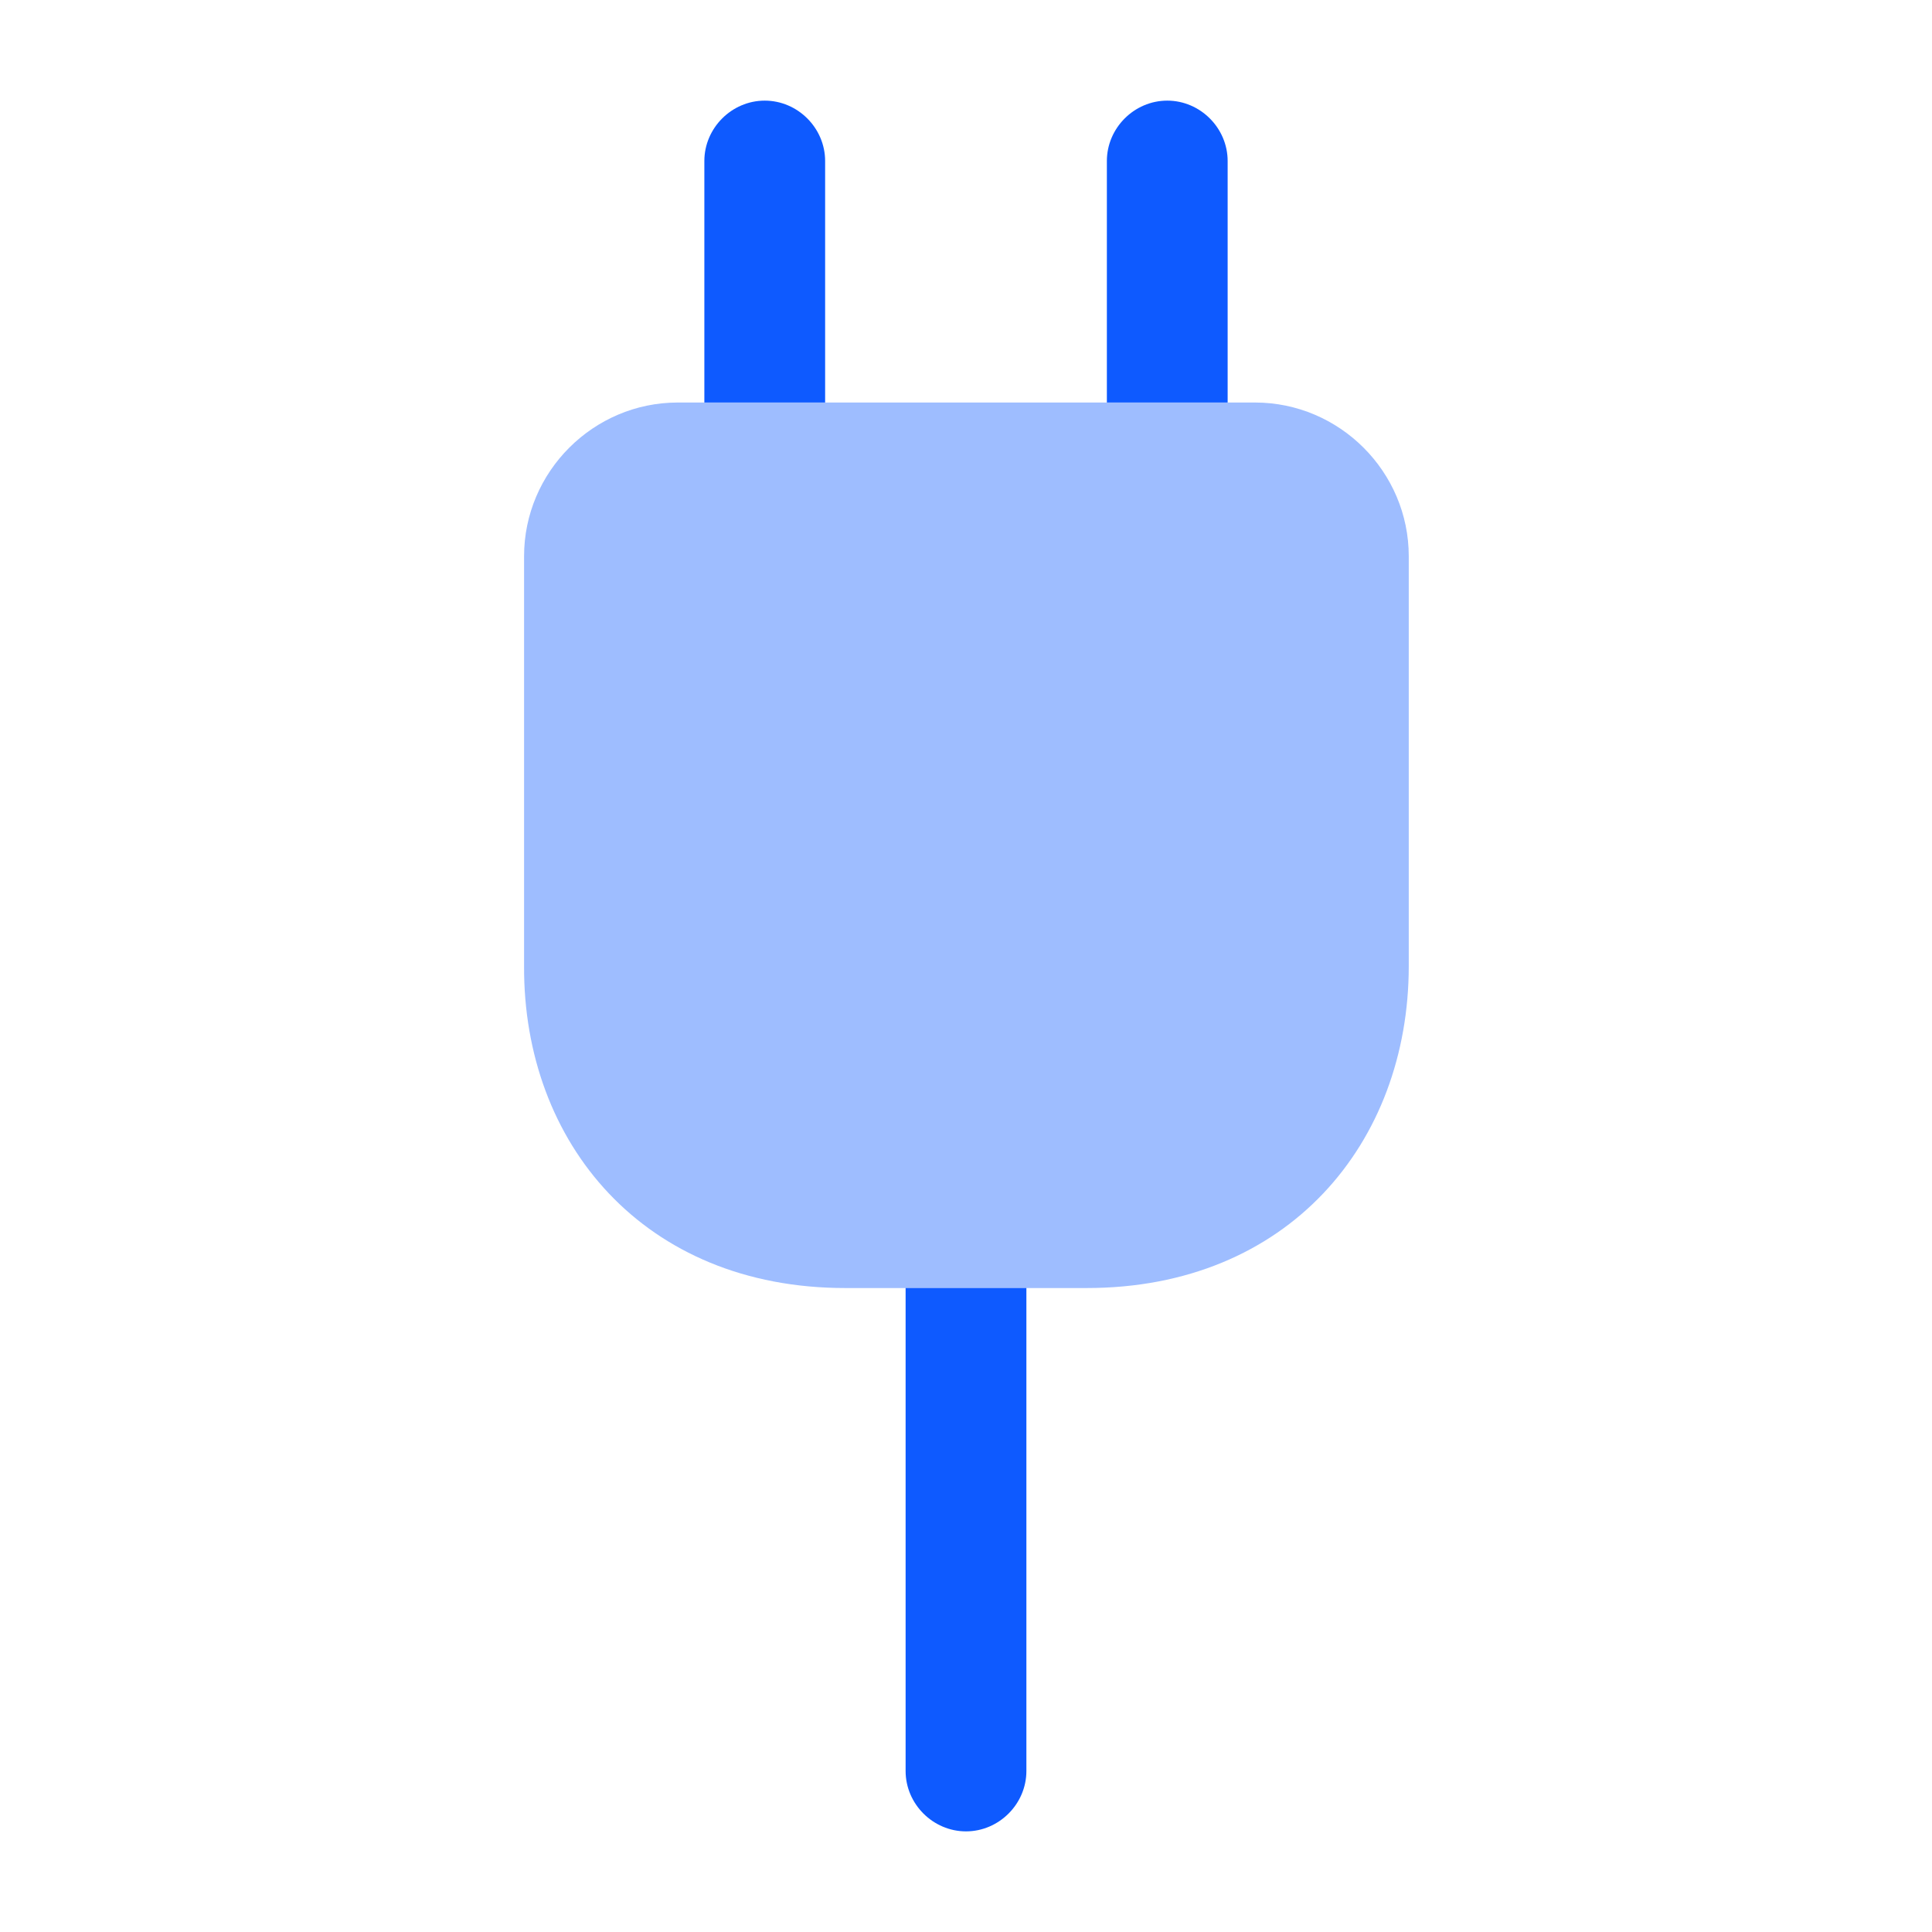 <svg width="35" height="35" viewBox="0 0 35 35" fill="none" xmlns="http://www.w3.org/2000/svg">
<path opacity="0.4" d="M15.312 23.334H19.688C23.333 23.334 25.521 20.709 25.521 17.5V10.077C25.521 8.546 24.267 7.292 22.735 7.292H12.279C10.748 7.292 9.494 8.546 9.494 10.077V17.5C9.479 20.709 11.667 23.334 15.312 23.334Z" fill="#0E5AFF"/>
<path d="M14.948 2.917V7.292H12.76V2.917C12.76 2.319 13.256 1.823 13.854 1.823C14.452 1.823 14.948 2.319 14.948 2.917Z" fill="#0E5AFF"/>
<path d="M22.24 2.917V7.292H20.052V2.917C20.052 2.319 20.548 1.823 21.146 1.823C21.744 1.823 22.24 2.319 22.24 2.917Z" fill="#0E5AFF"/>
<path d="M18.594 23.333V32.083C18.594 32.681 18.098 33.177 17.5 33.177C16.902 33.177 16.406 32.681 16.406 32.083V23.333H18.594Z" fill="#0E5AFF"/>
</svg>
